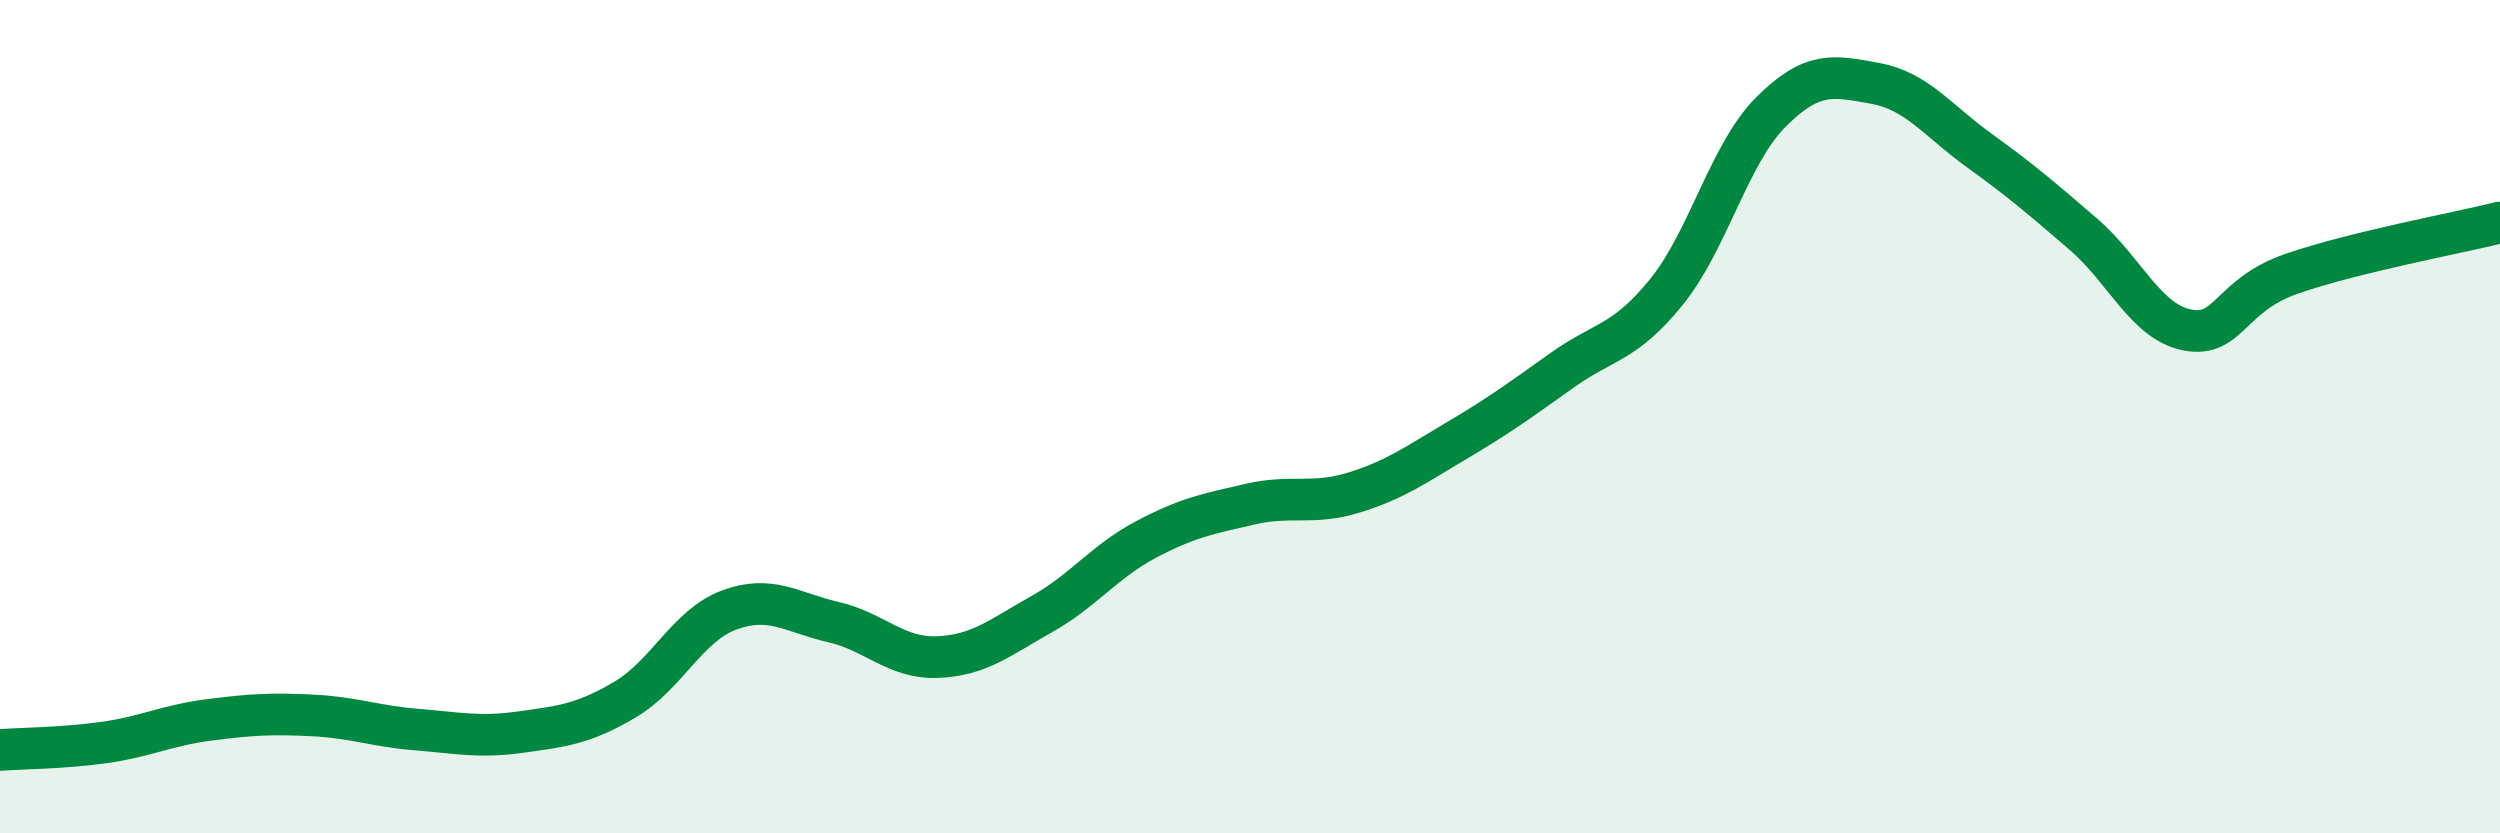 
    <svg width="60" height="20" viewBox="0 0 60 20" xmlns="http://www.w3.org/2000/svg">
      <path
        d="M 0,18 C 0.5,17.96 1.5,17.96 2.5,17.82 C 3.5,17.68 4,17.41 5,17.28 C 6,17.15 6.5,17.12 7.5,17.17 C 8.5,17.22 9,17.43 10,17.51 C 11,17.59 11.5,17.71 12.5,17.57 C 13.5,17.43 14,17.38 15,16.79 C 16,16.2 16.5,15.01 17.5,14.64 C 18.5,14.27 19,14.7 20,14.93 C 21,15.16 21.5,15.81 22.5,15.77 C 23.5,15.73 24,15.3 25,14.74 C 26,14.18 26.5,13.48 27.5,12.95 C 28.5,12.42 29,12.33 30,12.1 C 31,11.87 31.5,12.13 32.5,11.82 C 33.5,11.51 34,11.14 35,10.55 C 36,9.96 36.5,9.59 37.5,8.88 C 38.5,8.17 39,8.24 40,7 C 41,5.76 41.5,3.69 42.5,2.69 C 43.5,1.69 44,1.82 45,2 C 46,2.18 46.5,2.89 47.5,3.61 C 48.5,4.33 49,4.76 50,5.62 C 51,6.48 51.5,7.73 52.5,7.92 C 53.5,8.11 53.5,7.09 55,6.57 C 56.5,6.05 59,5.59 60,5.34L60 20L0 20Z"
        fill="#008740"
        opacity="0.1"
        stroke-linecap="round"
        stroke-linejoin="round"
      />
      <path
        d="M 0,18 C 0.5,17.96 1.5,17.96 2.5,17.82 C 3.5,17.68 4,17.41 5,17.28 C 6,17.15 6.5,17.12 7.5,17.17 C 8.5,17.22 9,17.43 10,17.51 C 11,17.59 11.5,17.71 12.5,17.57 C 13.5,17.43 14,17.38 15,16.79 C 16,16.2 16.5,15.01 17.5,14.64 C 18.5,14.27 19,14.7 20,14.93 C 21,15.16 21.5,15.81 22.5,15.77 C 23.5,15.73 24,15.3 25,14.74 C 26,14.18 26.5,13.48 27.5,12.95 C 28.5,12.42 29,12.33 30,12.1 C 31,11.87 31.5,12.13 32.5,11.82 C 33.5,11.51 34,11.14 35,10.55 C 36,9.96 36.5,9.59 37.5,8.88 C 38.5,8.17 39,8.24 40,7 C 41,5.76 41.5,3.69 42.5,2.69 C 43.5,1.69 44,1.82 45,2 C 46,2.18 46.5,2.89 47.5,3.61 C 48.5,4.33 49,4.76 50,5.62 C 51,6.48 51.5,7.73 52.5,7.92 C 53.5,8.11 53.5,7.09 55,6.57 C 56.5,6.05 59,5.59 60,5.34"
        stroke="#008740"
        stroke-width="1"
        fill="none"
        stroke-linecap="round"
        stroke-linejoin="round"
      />
    </svg>
  